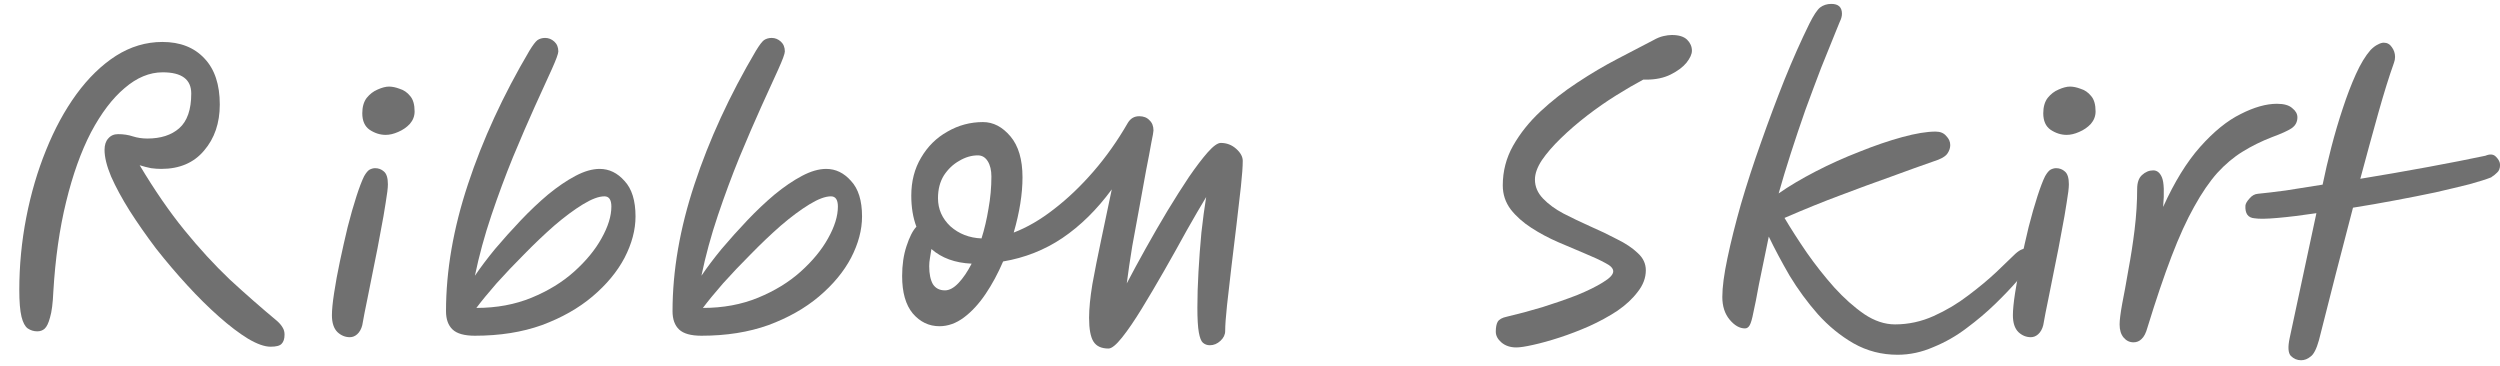 <svg width="82" height="12" viewBox="0 0 82 12" fill="none" xmlns="http://www.w3.org/2000/svg">
<path d="M73.95 7.16C73.734 7.144 73.634 7.004 73.65 6.74C73.658 6.676 73.702 6.6 73.782 6.512C73.862 6.416 73.954 6.364 74.058 6.356C74.306 6.332 74.61 6.296 74.97 6.248C75.338 6.192 75.742 6.128 76.182 6.056C76.262 5.664 76.358 5.252 76.47 4.82C76.582 4.388 76.706 3.968 76.842 3.56C76.978 3.144 77.122 2.768 77.274 2.432C77.426 2.096 77.586 1.832 77.754 1.64C77.842 1.552 77.922 1.492 77.994 1.46C78.066 1.42 78.13 1.4 78.186 1.4C78.298 1.4 78.386 1.448 78.45 1.544C78.522 1.64 78.558 1.748 78.558 1.868C78.558 1.932 78.546 1.996 78.522 2.06C78.362 2.508 78.19 3.06 78.006 3.716C77.822 4.372 77.626 5.088 77.418 5.864C78.154 5.744 78.89 5.616 79.626 5.48C80.362 5.344 80.994 5.22 81.522 5.108C81.674 5.044 81.79 5.056 81.87 5.144C81.958 5.232 82.002 5.32 82.002 5.408C82.002 5.52 81.97 5.604 81.906 5.66C81.85 5.716 81.79 5.764 81.726 5.804L81.714 5.816C81.554 5.88 81.314 5.956 80.994 6.044C80.674 6.124 80.306 6.212 79.89 6.308C79.474 6.396 79.03 6.484 78.558 6.572C78.094 6.66 77.634 6.74 77.178 6.812C76.994 7.516 76.806 8.24 76.614 8.984C76.43 9.72 76.246 10.444 76.062 11.156C75.982 11.444 75.89 11.624 75.786 11.696C75.69 11.776 75.586 11.816 75.474 11.816C75.346 11.816 75.234 11.768 75.138 11.672C75.05 11.576 75.038 11.38 75.102 11.084L75.978 6.992C75.498 7.064 75.074 7.116 74.706 7.148C74.346 7.18 74.094 7.184 73.95 7.16Z" fill="#707070"/>
<path d="M69.979 11.228C69.851 11.228 69.743 11.176 69.655 11.072C69.567 10.968 69.523 10.824 69.523 10.64C69.523 10.504 69.551 10.28 69.607 9.968C69.671 9.648 69.739 9.276 69.811 8.852C69.891 8.428 69.959 7.988 70.015 7.532C70.071 7.068 70.099 6.624 70.099 6.2C70.099 5.992 70.151 5.84 70.255 5.744C70.367 5.64 70.491 5.588 70.627 5.588C70.755 5.588 70.851 5.668 70.915 5.828C70.979 5.988 70.991 6.308 70.951 6.788C71.319 5.972 71.723 5.316 72.163 4.82C72.611 4.316 73.055 3.956 73.495 3.74C73.935 3.516 74.331 3.404 74.683 3.404C74.915 3.404 75.083 3.452 75.187 3.548C75.299 3.636 75.355 3.736 75.355 3.848C75.355 4 75.291 4.12 75.163 4.208C75.043 4.288 74.831 4.384 74.527 4.496C74.175 4.632 73.851 4.792 73.555 4.976C73.267 5.152 72.991 5.384 72.727 5.672C72.471 5.96 72.219 6.328 71.971 6.776C71.723 7.216 71.475 7.76 71.227 8.408C70.979 9.056 70.715 9.836 70.435 10.748C70.387 10.924 70.323 11.048 70.243 11.12C70.171 11.192 70.083 11.228 69.979 11.228Z" fill="#707070"/>
<path d="M66.611 11.06C66.459 11.06 66.323 11.004 66.203 10.892C66.083 10.772 66.023 10.588 66.023 10.34C66.023 10.164 66.047 9.92 66.095 9.608C66.143 9.288 66.207 8.94 66.287 8.564C66.367 8.188 66.451 7.816 66.539 7.448C66.635 7.072 66.731 6.736 66.827 6.44C66.923 6.144 67.007 5.924 67.079 5.78C67.143 5.668 67.203 5.596 67.259 5.564C67.323 5.532 67.383 5.516 67.439 5.516C67.551 5.516 67.647 5.552 67.727 5.624C67.815 5.696 67.859 5.836 67.859 6.044C67.859 6.164 67.835 6.364 67.787 6.644C67.747 6.916 67.691 7.236 67.619 7.604C67.555 7.964 67.483 8.336 67.403 8.72C67.331 9.096 67.259 9.456 67.187 9.8C67.115 10.144 67.059 10.432 67.019 10.664C66.987 10.792 66.931 10.892 66.851 10.964C66.779 11.028 66.699 11.06 66.611 11.06ZM67.787 4.424C67.603 4.424 67.427 4.368 67.259 4.256C67.099 4.144 67.019 3.964 67.019 3.716C67.019 3.508 67.067 3.34 67.163 3.212C67.267 3.084 67.387 2.992 67.523 2.936C67.667 2.872 67.791 2.84 67.895 2.84C67.999 2.84 68.115 2.864 68.243 2.912C68.379 2.952 68.495 3.032 68.591 3.152C68.687 3.264 68.735 3.432 68.735 3.656C68.735 3.808 68.683 3.944 68.579 4.064C68.475 4.176 68.347 4.264 68.195 4.328C68.051 4.392 67.915 4.424 67.787 4.424Z" fill="#707070"/>
<path d="M62.24 11.636C61.72 11.636 61.24 11.512 60.8 11.264C60.368 11.016 59.976 10.696 59.624 10.304C59.28 9.912 58.972 9.492 58.7 9.044C58.436 8.588 58.208 8.16 58.016 7.76C57.88 8.408 57.772 8.932 57.692 9.332C57.62 9.732 57.56 10.036 57.512 10.244C57.472 10.452 57.432 10.592 57.392 10.664C57.352 10.736 57.3 10.772 57.236 10.772C57.06 10.772 56.892 10.676 56.732 10.484C56.572 10.292 56.492 10.044 56.492 9.74C56.492 9.42 56.548 8.996 56.66 8.468C56.772 7.932 56.92 7.34 57.104 6.692C57.296 6.036 57.516 5.36 57.764 4.664C58.012 3.96 58.268 3.276 58.532 2.612C58.804 1.94 59.076 1.328 59.348 0.776C59.484 0.504 59.6 0.328 59.696 0.248C59.8 0.168 59.924 0.128 60.068 0.128C60.3 0.128 60.416 0.236 60.416 0.452C60.416 0.532 60.392 0.62 60.344 0.716C60.304 0.812 60.26 0.92 60.212 1.04C60.068 1.392 59.908 1.788 59.732 2.228C59.564 2.668 59.392 3.128 59.216 3.608C59.048 4.088 58.888 4.564 58.736 5.036C58.584 5.508 58.452 5.944 58.34 6.344C58.684 6.104 59.088 5.864 59.552 5.624C60.016 5.384 60.496 5.168 60.992 4.976C61.488 4.776 61.956 4.616 62.396 4.496C62.836 4.376 63.2 4.316 63.488 4.316C63.64 4.316 63.756 4.364 63.836 4.46C63.924 4.548 63.968 4.648 63.968 4.76C63.968 4.848 63.94 4.936 63.884 5.024C63.836 5.104 63.732 5.176 63.572 5.24C63.044 5.424 62.52 5.612 62 5.804C61.48 5.988 60.936 6.188 60.368 6.404C59.808 6.612 59.196 6.86 58.532 7.148C58.74 7.5 58.984 7.88 59.264 8.288C59.544 8.688 59.844 9.068 60.164 9.428C60.484 9.78 60.812 10.072 61.148 10.304C61.484 10.528 61.82 10.64 62.156 10.64C62.596 10.64 63.02 10.548 63.428 10.364C63.836 10.18 64.212 9.956 64.556 9.692C64.908 9.428 65.216 9.172 65.48 8.924C65.744 8.668 65.952 8.468 66.104 8.324C66.184 8.252 66.256 8.204 66.32 8.18C66.392 8.148 66.456 8.132 66.512 8.132C66.624 8.132 66.7 8.192 66.74 8.312C66.788 8.424 66.748 8.548 66.62 8.684C66.524 8.796 66.376 8.968 66.176 9.2C65.976 9.432 65.732 9.688 65.444 9.968C65.164 10.24 64.852 10.504 64.508 10.76C64.172 11.016 63.808 11.224 63.416 11.384C63.032 11.552 62.64 11.636 62.24 11.636Z" fill="#707070"/>
<path d="M49.734 11.396C49.535 11.396 49.37 11.34 49.242 11.228C49.123 11.124 49.062 11.008 49.062 10.88C49.062 10.736 49.083 10.628 49.123 10.556C49.17 10.476 49.27 10.42 49.422 10.388C49.798 10.3 50.187 10.196 50.587 10.076C50.995 9.948 51.374 9.816 51.727 9.68C52.078 9.536 52.362 9.396 52.578 9.26C52.803 9.124 52.914 9.004 52.914 8.9C52.914 8.804 52.827 8.712 52.651 8.624C52.474 8.528 52.251 8.424 51.978 8.312C51.706 8.2 51.414 8.076 51.102 7.94C50.791 7.804 50.498 7.648 50.227 7.472C49.955 7.296 49.73 7.096 49.554 6.872C49.379 6.64 49.291 6.376 49.291 6.08C49.291 5.616 49.403 5.184 49.627 4.784C49.858 4.376 50.158 4 50.526 3.656C50.895 3.312 51.298 2.996 51.739 2.708C52.187 2.412 52.627 2.152 53.059 1.928C53.498 1.696 53.891 1.492 54.234 1.316C54.346 1.252 54.455 1.208 54.559 1.184C54.663 1.16 54.755 1.148 54.834 1.148C55.066 1.148 55.234 1.2 55.339 1.304C55.443 1.408 55.495 1.528 55.495 1.664C55.495 1.776 55.434 1.908 55.315 2.06C55.194 2.204 55.023 2.332 54.798 2.444C54.575 2.556 54.306 2.612 53.995 2.612H53.898C53.627 2.756 53.331 2.928 53.011 3.128C52.691 3.328 52.374 3.548 52.062 3.788C51.751 4.028 51.462 4.276 51.199 4.532C50.943 4.78 50.734 5.02 50.575 5.252C50.422 5.484 50.346 5.696 50.346 5.888C50.346 6.12 50.434 6.328 50.611 6.512C50.786 6.696 51.011 6.86 51.282 7.004C51.562 7.148 51.855 7.288 52.158 7.424C52.471 7.56 52.763 7.7 53.035 7.844C53.315 7.98 53.542 8.132 53.718 8.3C53.895 8.46 53.983 8.648 53.983 8.864C53.983 9.112 53.895 9.348 53.718 9.572C53.55 9.796 53.327 10.004 53.047 10.196C52.767 10.38 52.459 10.548 52.123 10.7C51.794 10.844 51.471 10.968 51.151 11.072C50.831 11.176 50.542 11.256 50.286 11.312C50.038 11.368 49.855 11.396 49.734 11.396Z" fill="#707070"/>
<path d="M36.358 11.432C36.126 11.432 35.962 11.356 35.866 11.204C35.77 11.052 35.722 10.792 35.722 10.424C35.722 10.128 35.758 9.76 35.83 9.32C35.91 8.88 36.006 8.396 36.118 7.868C36.23 7.332 36.346 6.78 36.466 6.212C35.978 6.876 35.438 7.408 34.846 7.808C34.262 8.2 33.614 8.456 32.902 8.576C32.734 8.968 32.542 9.324 32.326 9.644C32.11 9.964 31.874 10.22 31.618 10.412C31.362 10.604 31.094 10.7 30.814 10.7C30.47 10.7 30.178 10.56 29.938 10.28C29.706 10 29.59 9.592 29.59 9.056C29.59 8.688 29.638 8.36 29.734 8.072C29.83 7.776 29.938 7.564 30.058 7.436C29.946 7.14 29.89 6.8 29.89 6.416C29.89 5.944 29.998 5.528 30.214 5.168C30.43 4.8 30.718 4.516 31.078 4.316C31.438 4.108 31.826 4.004 32.242 4.004C32.578 4.004 32.878 4.16 33.142 4.472C33.406 4.784 33.538 5.232 33.538 5.816C33.538 6.36 33.442 6.964 33.25 7.628C33.69 7.46 34.13 7.204 34.57 6.86C35.018 6.516 35.45 6.104 35.866 5.624C36.282 5.144 36.658 4.612 36.994 4.028C37.082 3.884 37.206 3.812 37.366 3.812C37.51 3.812 37.622 3.856 37.702 3.944C37.79 4.024 37.834 4.136 37.834 4.28C37.834 4.32 37.81 4.456 37.762 4.688C37.722 4.92 37.666 5.216 37.594 5.576C37.53 5.936 37.458 6.332 37.378 6.764C37.298 7.196 37.218 7.632 37.138 8.072C37.066 8.512 37.006 8.92 36.958 9.296C37.142 8.944 37.35 8.56 37.582 8.144C37.814 7.728 38.05 7.32 38.29 6.92C38.538 6.512 38.774 6.14 38.998 5.804C39.23 5.468 39.434 5.2 39.61 5C39.794 4.792 39.938 4.688 40.042 4.688C40.234 4.688 40.402 4.752 40.546 4.88C40.69 5.008 40.762 5.14 40.762 5.276C40.762 5.46 40.742 5.74 40.702 6.116C40.662 6.484 40.614 6.9 40.558 7.364C40.502 7.828 40.446 8.292 40.39 8.756C40.334 9.22 40.286 9.64 40.246 10.016C40.206 10.392 40.186 10.672 40.186 10.856C40.186 10.976 40.134 11.084 40.03 11.18C39.926 11.276 39.81 11.324 39.682 11.324C39.594 11.324 39.518 11.296 39.454 11.24C39.398 11.192 39.354 11.08 39.322 10.904C39.29 10.728 39.274 10.456 39.274 10.088C39.274 9.728 39.286 9.336 39.31 8.912C39.334 8.48 39.366 8.052 39.406 7.628C39.454 7.196 39.506 6.808 39.562 6.464C39.378 6.768 39.166 7.132 38.926 7.556C38.694 7.98 38.45 8.416 38.194 8.864C37.938 9.312 37.69 9.732 37.45 10.124C37.21 10.516 36.994 10.832 36.802 11.072C36.61 11.312 36.462 11.432 36.358 11.432ZM32.194 7.82C32.29 7.516 32.366 7.192 32.422 6.848C32.486 6.496 32.518 6.144 32.518 5.792C32.518 5.584 32.478 5.416 32.398 5.288C32.318 5.16 32.21 5.096 32.074 5.096C31.866 5.096 31.662 5.156 31.462 5.276C31.262 5.388 31.094 5.548 30.958 5.756C30.83 5.964 30.766 6.212 30.766 6.5C30.766 6.86 30.902 7.168 31.174 7.424C31.454 7.672 31.794 7.804 32.194 7.82ZM31.87 8.648C31.326 8.624 30.886 8.464 30.55 8.168C30.534 8.272 30.518 8.372 30.502 8.468C30.486 8.556 30.478 8.644 30.478 8.732C30.478 8.98 30.518 9.176 30.598 9.32C30.686 9.456 30.818 9.524 30.994 9.524C31.138 9.524 31.286 9.444 31.438 9.284C31.59 9.124 31.734 8.912 31.87 8.648Z" fill="#707070"/>
<path d="M23.007 11.012C22.663 11.012 22.419 10.944 22.275 10.808C22.131 10.672 22.059 10.472 22.059 10.208C22.059 8.88 22.299 7.492 22.779 6.044C23.259 4.588 23.931 3.128 24.795 1.664C24.907 1.48 24.995 1.364 25.059 1.316C25.131 1.268 25.215 1.244 25.311 1.244C25.423 1.244 25.523 1.284 25.611 1.364C25.699 1.444 25.743 1.552 25.743 1.688C25.743 1.76 25.671 1.956 25.527 2.276C25.383 2.588 25.199 2.992 24.975 3.488C24.751 3.984 24.511 4.54 24.255 5.156C24.007 5.764 23.771 6.4 23.547 7.064C23.323 7.728 23.143 8.388 23.007 9.044C23.191 8.772 23.411 8.48 23.667 8.168C23.931 7.856 24.211 7.544 24.507 7.232C24.803 6.92 25.103 6.636 25.407 6.38C25.719 6.124 26.019 5.92 26.307 5.768C26.595 5.616 26.859 5.54 27.099 5.54C27.411 5.54 27.683 5.672 27.915 5.936C28.155 6.192 28.275 6.58 28.275 7.1C28.275 7.54 28.155 7.992 27.915 8.456C27.675 8.912 27.323 9.336 26.859 9.728C26.403 10.112 25.851 10.424 25.203 10.664C24.555 10.896 23.823 11.012 23.007 11.012ZM23.055 10.1C23.719 10.1 24.323 9.988 24.867 9.764C25.411 9.54 25.875 9.256 26.259 8.912C26.651 8.56 26.951 8.196 27.159 7.82C27.375 7.436 27.483 7.088 27.483 6.776C27.483 6.552 27.407 6.44 27.255 6.44C27.071 6.44 26.835 6.528 26.547 6.704C26.259 6.88 25.947 7.112 25.611 7.4C25.283 7.688 24.955 8 24.627 8.336C24.299 8.664 23.995 8.984 23.715 9.296C23.443 9.608 23.223 9.876 23.055 10.1Z" fill="#707070"/>
<path d="M15.577 11.012C15.233 11.012 14.989 10.944 14.845 10.808C14.701 10.672 14.629 10.472 14.629 10.208C14.629 8.88 14.869 7.492 15.349 6.044C15.829 4.588 16.501 3.128 17.365 1.664C17.477 1.48 17.565 1.364 17.629 1.316C17.701 1.268 17.785 1.244 17.881 1.244C17.993 1.244 18.093 1.284 18.181 1.364C18.269 1.444 18.313 1.552 18.313 1.688C18.313 1.76 18.241 1.956 18.097 2.276C17.953 2.588 17.769 2.992 17.545 3.488C17.321 3.984 17.081 4.54 16.825 5.156C16.577 5.764 16.341 6.4 16.117 7.064C15.893 7.728 15.713 8.388 15.577 9.044C15.761 8.772 15.981 8.48 16.237 8.168C16.501 7.856 16.781 7.544 17.077 7.232C17.373 6.92 17.673 6.636 17.977 6.38C18.289 6.124 18.589 5.92 18.877 5.768C19.165 5.616 19.429 5.54 19.669 5.54C19.981 5.54 20.253 5.672 20.485 5.936C20.725 6.192 20.845 6.58 20.845 7.1C20.845 7.54 20.725 7.992 20.485 8.456C20.245 8.912 19.893 9.336 19.429 9.728C18.973 10.112 18.421 10.424 17.773 10.664C17.125 10.896 16.393 11.012 15.577 11.012ZM15.625 10.1C16.289 10.1 16.893 9.988 17.437 9.764C17.981 9.54 18.445 9.256 18.829 8.912C19.221 8.56 19.521 8.196 19.729 7.82C19.945 7.436 20.053 7.088 20.053 6.776C20.053 6.552 19.977 6.44 19.825 6.44C19.641 6.44 19.405 6.528 19.117 6.704C18.829 6.88 18.517 7.112 18.181 7.4C17.853 7.688 17.525 8 17.197 8.336C16.869 8.664 16.565 8.984 16.285 9.296C16.013 9.608 15.793 9.876 15.625 10.1Z" fill="#707070"/>
<path d="M11.475 11.06C11.323 11.06 11.187 11.004 11.067 10.892C10.947 10.772 10.887 10.588 10.887 10.34C10.887 10.164 10.911 9.92 10.959 9.608C11.007 9.288 11.071 8.94 11.151 8.564C11.231 8.188 11.315 7.816 11.403 7.448C11.499 7.072 11.595 6.736 11.691 6.44C11.787 6.144 11.871 5.924 11.943 5.78C12.007 5.668 12.067 5.596 12.123 5.564C12.187 5.532 12.247 5.516 12.303 5.516C12.415 5.516 12.511 5.552 12.591 5.624C12.679 5.696 12.723 5.836 12.723 6.044C12.723 6.164 12.699 6.364 12.651 6.644C12.611 6.916 12.555 7.236 12.483 7.604C12.419 7.964 12.347 8.336 12.267 8.72C12.195 9.096 12.123 9.456 12.051 9.8C11.979 10.144 11.923 10.432 11.883 10.664C11.851 10.792 11.795 10.892 11.715 10.964C11.643 11.028 11.563 11.06 11.475 11.06ZM12.651 4.424C12.467 4.424 12.291 4.368 12.123 4.256C11.963 4.144 11.883 3.964 11.883 3.716C11.883 3.508 11.931 3.34 12.027 3.212C12.131 3.084 12.251 2.992 12.387 2.936C12.531 2.872 12.655 2.84 12.759 2.84C12.863 2.84 12.979 2.864 13.107 2.912C13.243 2.952 13.359 3.032 13.455 3.152C13.551 3.264 13.599 3.432 13.599 3.656C13.599 3.808 13.547 3.944 13.443 4.064C13.339 4.176 13.211 4.264 13.059 4.328C12.915 4.392 12.779 4.424 12.651 4.424Z" fill="#707070"/>
<path d="M1.221 10.868C1.109 10.868 1.005 10.836 0.909 10.772C0.821 10.708 0.753 10.58 0.705 10.388C0.657 10.188 0.633 9.896 0.633 9.512C0.633 8.712 0.709 7.92 0.861 7.136C1.013 6.352 1.229 5.616 1.509 4.928C1.789 4.232 2.121 3.62 2.505 3.092C2.897 2.556 3.329 2.136 3.801 1.832C4.281 1.528 4.789 1.376 5.325 1.376C5.909 1.376 6.369 1.556 6.705 1.916C7.041 2.268 7.209 2.772 7.209 3.428C7.209 4.036 7.037 4.54 6.693 4.94C6.357 5.34 5.889 5.54 5.289 5.54C5.185 5.54 5.073 5.532 4.953 5.516C4.833 5.492 4.709 5.46 4.581 5.42C5.069 6.236 5.557 6.944 6.045 7.544C6.533 8.144 7.029 8.684 7.533 9.164C8.045 9.636 8.565 10.092 9.093 10.532C9.173 10.604 9.233 10.676 9.273 10.748C9.313 10.812 9.333 10.888 9.333 10.976C9.333 11.112 9.301 11.212 9.237 11.276C9.181 11.34 9.061 11.372 8.877 11.372C8.677 11.372 8.429 11.284 8.133 11.108C7.845 10.932 7.529 10.692 7.185 10.388C6.841 10.084 6.493 9.74 6.141 9.356C5.789 8.972 5.449 8.572 5.121 8.156C4.801 7.732 4.513 7.32 4.257 6.92C4.001 6.512 3.797 6.136 3.645 5.792C3.501 5.448 3.429 5.156 3.429 4.916C3.429 4.756 3.469 4.632 3.549 4.544C3.629 4.448 3.737 4.4 3.873 4.4C4.049 4.4 4.209 4.424 4.353 4.472C4.505 4.52 4.665 4.544 4.833 4.544C5.273 4.544 5.621 4.432 5.877 4.208C6.141 3.976 6.273 3.596 6.273 3.068C6.273 2.604 5.961 2.372 5.337 2.372C4.905 2.372 4.489 2.544 4.089 2.888C3.689 3.224 3.321 3.708 2.985 4.34C2.657 4.972 2.385 5.732 2.169 6.62C1.953 7.5 1.813 8.484 1.749 9.572C1.733 9.948 1.697 10.228 1.641 10.412C1.593 10.596 1.533 10.72 1.461 10.784C1.397 10.84 1.317 10.868 1.221 10.868Z" fill="#707070"/>
</svg>
